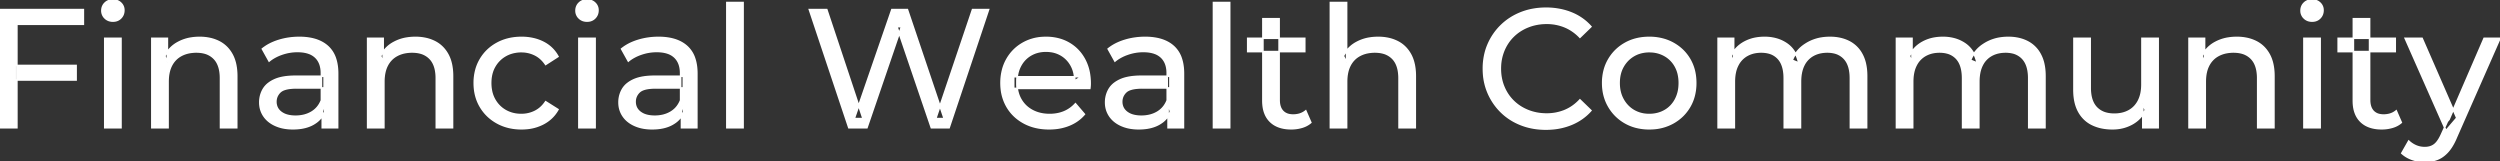 <svg width="1481.7" height="95.7" viewBox="0 0 1481.7 95.7" xmlns="http://www.w3.org/2000/svg"><rect x="0" y="0" width="1481.7" height="95.7" fill="#333333" stroke="none"/><g id="svgGroup" stroke-linecap="round" fill-rule="evenodd" font-size="9pt" stroke="#ffffff" stroke-width="0.25mm" fill="#ffffff" style="stroke:#ffffff;stroke-width:0.25mm;fill:#ffffff"><path d="M 513.8 75.7 L 503.1 75.7 L 479.7 5.7 L 490 5.7 L 511.5 70.3 L 506.3 70.3 L 528.6 5.7 L 537.8 5.7 L 559.6 70.3 L 554.6 70.3 L 576.4 5.7 L 585.9 5.7 L 562.5 75.7 L 552 75.7 L 531.6 15.8 L 534.3 15.8 L 513.8 75.7 Z M 1027.9 75.7 L 1018.3 75.7 L 1018.3 22.7 L 1027.5 22.7 L 1027.5 36.8 L 1026 33.2 Q 1028.5 28 1033.7 25.1 A 22.754 22.754 0 0 1 1041.654 22.484 A 29.419 29.419 0 0 1 1045.8 22.2 A 25.806 25.806 0 0 1 1052.567 23.052 A 20.811 20.811 0 0 1 1058.9 25.95 Q 1064.4 29.7 1066.1 37.3 L 1062.2 35.7 A 19.684 19.684 0 0 1 1069.684 26.493 A 24.542 24.542 0 0 1 1070.6 25.9 A 24.828 24.828 0 0 1 1080.725 22.432 A 31.643 31.643 0 0 1 1084.6 22.2 Q 1091 22.2 1095.9 24.7 A 17.687 17.687 0 0 1 1103.464 32.142 A 21.369 21.369 0 0 1 1103.55 32.3 A 21.316 21.316 0 0 1 1105.524 37.675 Q 1106.3 41.057 1106.3 45.2 L 1106.3 75.7 L 1096.7 75.7 L 1096.7 46.3 A 26.295 26.295 0 0 0 1096.366 41.961 Q 1095.979 39.651 1095.142 37.815 A 11.695 11.695 0 0 0 1093.1 34.7 A 11.765 11.765 0 0 0 1086.801 31.186 A 17.722 17.722 0 0 0 1083 30.8 A 19.484 19.484 0 0 0 1078.632 31.27 A 15.308 15.308 0 0 0 1074.6 32.8 A 13.358 13.358 0 0 0 1069.173 38.458 A 16.185 16.185 0 0 0 1069.05 38.7 Q 1067.359 42.082 1067.134 46.893 A 32.325 32.325 0 0 0 1067.1 48.4 L 1067.1 75.7 L 1057.5 75.7 L 1057.5 46.3 Q 1057.5 41.277 1055.989 37.871 A 11.735 11.735 0 0 0 1053.95 34.7 A 11.507 11.507 0 0 0 1047.988 31.264 Q 1046.105 30.808 1043.871 30.8 A 22.245 22.245 0 0 0 1043.8 30.8 A 18.762 18.762 0 0 0 1039.246 31.332 A 15.304 15.304 0 0 0 1035.5 32.8 A 13.621 13.621 0 0 0 1030.091 38.339 A 16.519 16.519 0 0 0 1029.9 38.7 A 16.917 16.917 0 0 0 1028.464 42.774 Q 1027.9 45.319 1027.9 48.4 L 1027.9 75.7 Z M 1133.6 75.7 L 1124 75.7 L 1124 22.7 L 1133.2 22.7 L 1133.2 36.8 L 1131.7 33.2 Q 1134.2 28 1139.4 25.1 A 22.754 22.754 0 0 1 1147.354 22.484 A 29.419 29.419 0 0 1 1151.5 22.2 A 25.806 25.806 0 0 1 1158.267 23.052 A 20.811 20.811 0 0 1 1164.6 25.95 Q 1170.1 29.7 1171.8 37.3 L 1167.9 35.7 A 19.684 19.684 0 0 1 1175.384 26.493 A 24.542 24.542 0 0 1 1176.3 25.9 A 24.828 24.828 0 0 1 1186.425 22.432 A 31.643 31.643 0 0 1 1190.3 22.2 Q 1196.7 22.2 1201.6 24.7 A 17.687 17.687 0 0 1 1209.164 32.142 A 21.369 21.369 0 0 1 1209.25 32.3 A 21.316 21.316 0 0 1 1211.224 37.675 Q 1212 41.057 1212 45.2 L 1212 75.7 L 1202.4 75.7 L 1202.4 46.3 A 26.295 26.295 0 0 0 1202.066 41.961 Q 1201.679 39.651 1200.842 37.815 A 11.695 11.695 0 0 0 1198.8 34.7 A 11.765 11.765 0 0 0 1192.501 31.186 A 17.722 17.722 0 0 0 1188.7 30.8 A 19.484 19.484 0 0 0 1184.332 31.27 A 15.308 15.308 0 0 0 1180.3 32.8 A 13.358 13.358 0 0 0 1174.873 38.458 A 16.185 16.185 0 0 0 1174.75 38.7 Q 1173.059 42.082 1172.834 46.893 A 32.325 32.325 0 0 0 1172.8 48.4 L 1172.8 75.7 L 1163.2 75.7 L 1163.2 46.3 Q 1163.2 41.277 1161.689 37.871 A 11.735 11.735 0 0 0 1159.65 34.7 A 11.507 11.507 0 0 0 1153.688 31.264 Q 1151.805 30.808 1149.571 30.8 A 22.245 22.245 0 0 0 1149.5 30.8 A 18.762 18.762 0 0 0 1144.946 31.332 A 15.304 15.304 0 0 0 1141.2 32.8 A 13.621 13.621 0 0 0 1135.791 38.339 A 16.519 16.519 0 0 0 1135.6 38.7 A 16.917 16.917 0 0 0 1134.164 42.774 Q 1133.6 45.319 1133.6 48.4 L 1133.6 75.7 Z M 645.9 52.4 L 600.8 52.4 L 600.8 45.5 L 640.9 45.5 L 637 47.9 Q 637.1 42.8 634.9 38.8 Q 632.7 34.8 628.85 32.55 A 16.407 16.407 0 0 0 622.67 30.478 A 20.958 20.958 0 0 0 619.9 30.3 A 18.951 18.951 0 0 0 614.657 31.002 A 16.245 16.245 0 0 0 611 32.55 Q 607.1 34.8 604.9 38.85 Q 602.7 42.9 602.7 48.1 L 602.7 49.7 A 19.574 19.574 0 0 0 603.508 55.408 A 17.088 17.088 0 0 0 605.15 59.15 Q 607.6 63.3 612 65.6 Q 616.4 67.9 622.1 67.9 A 23.904 23.904 0 0 0 627.316 67.351 A 20.04 20.04 0 0 0 630.65 66.3 Q 634.5 64.7 637.4 61.5 L 642.7 67.7 Q 639.1 71.9 633.75 74.1 A 29.254 29.254 0 0 1 625.803 76.085 A 36.365 36.365 0 0 1 621.8 76.3 Q 613.3 76.3 606.85 72.8 Q 600.4 69.3 596.85 63.2 A 26.235 26.235 0 0 1 593.471 52.578 A 32.734 32.734 0 0 1 593.3 49.2 A 30.8 30.8 0 0 1 594.274 41.315 A 25.671 25.671 0 0 1 596.75 35.2 Q 600.2 29.1 606.25 25.65 A 26.427 26.427 0 0 1 617.563 22.285 A 31.98 31.98 0 0 1 619.9 22.2 A 29.623 29.623 0 0 1 627.468 23.132 A 24.537 24.537 0 0 1 633.5 25.6 Q 639.4 29 642.75 35.15 A 27.193 27.193 0 0 1 645.704 44.105 A 35.51 35.51 0 0 1 646.1 49.5 Q 646.1 49.913 646.076 50.42 A 30.412 30.412 0 0 1 646.05 50.9 A 20.408 20.408 0 0 1 645.968 51.861 A 16.896 16.896 0 0 1 645.9 52.4 Z M 798.1 75.7 L 788.5 75.7 L 788.5 1.5 L 798.1 1.5 L 798.1 37 L 796.2 33.2 A 18.37 18.37 0 0 1 804.032 25.192 A 22.304 22.304 0 0 1 804.2 25.1 A 24.103 24.103 0 0 1 812.037 22.547 A 31.596 31.596 0 0 1 816.8 22.2 A 28.681 28.681 0 0 1 822.823 22.806 A 22.401 22.401 0 0 1 828.25 24.7 Q 833.2 27.2 836 32.3 Q 838.405 36.681 838.744 43.053 A 40.392 40.392 0 0 1 838.8 45.2 L 838.8 75.7 L 829.2 75.7 L 829.2 46.3 A 25.194 25.194 0 0 0 828.843 41.91 Q 828.421 39.53 827.5 37.655 A 11.609 11.609 0 0 0 825.45 34.7 A 12.249 12.249 0 0 0 819.396 31.305 Q 817.345 30.8 814.9 30.8 A 21.974 21.974 0 0 0 810.404 31.24 A 16.755 16.755 0 0 0 806 32.8 Q 802.2 34.8 800.15 38.7 A 16.742 16.742 0 0 0 798.645 42.924 Q 798.1 45.41 798.1 48.4 L 798.1 75.7 Z M 942.9 15.8 L 936.4 22.1 A 26.705 26.705 0 0 0 929.912 17.05 A 24.602 24.602 0 0 0 927.4 15.85 A 27.886 27.886 0 0 0 916.878 13.801 A 31.612 31.612 0 0 0 916.7 13.8 A 30.61 30.61 0 0 0 908.823 14.789 A 27.448 27.448 0 0 0 905.75 15.8 Q 900.7 17.8 897 21.4 Q 893.3 25 891.25 29.95 A 27.309 27.309 0 0 0 889.241 39.086 A 31.85 31.85 0 0 0 889.2 40.7 Q 889.2 46.5 891.25 51.45 Q 893.3 56.4 897 60 Q 900.7 63.6 905.75 65.6 A 28.858 28.858 0 0 0 914.877 67.552 A 33.689 33.689 0 0 0 916.7 67.6 A 28.015 28.015 0 0 0 926.93 65.738 A 26.969 26.969 0 0 0 927.4 65.55 A 24.864 24.864 0 0 0 935.126 60.489 A 29.346 29.346 0 0 0 936.4 59.2 L 942.9 65.5 Q 938.1 70.9 931.25 73.7 A 37.994 37.994 0 0 1 919.846 76.357 A 45.512 45.512 0 0 1 916.2 76.5 Q 908.2 76.5 901.45 73.85 Q 894.7 71.2 889.75 66.35 Q 884.8 61.5 882 55 A 34.657 34.657 0 0 1 879.316 43.815 A 41.385 41.385 0 0 1 879.2 40.7 A 37.816 37.816 0 0 1 880.349 31.24 A 33.027 33.027 0 0 1 882 26.4 Q 884.8 19.9 889.8 15.05 Q 894.8 10.2 901.55 7.55 Q 908.3 4.9 916.3 4.9 A 41.814 41.814 0 0 1 926.393 6.085 A 36.765 36.765 0 0 1 931.25 7.65 Q 938.1 10.4 942.9 15.8 Z M 99.6 75.7 L 90 75.7 L 90 22.7 L 99.2 22.7 L 99.2 37 L 97.7 33.2 A 18.37 18.37 0 0 1 105.532 25.192 A 22.304 22.304 0 0 1 105.7 25.1 A 24.103 24.103 0 0 1 113.537 22.547 A 31.596 31.596 0 0 1 118.3 22.2 A 28.681 28.681 0 0 1 124.323 22.806 A 22.401 22.401 0 0 1 129.75 24.7 Q 134.7 27.2 137.5 32.3 Q 139.905 36.681 140.244 43.053 A 40.392 40.392 0 0 1 140.3 45.2 L 140.3 75.7 L 130.7 75.7 L 130.7 46.3 A 25.194 25.194 0 0 0 130.343 41.91 Q 129.921 39.53 129 37.655 A 11.609 11.609 0 0 0 126.95 34.7 A 12.249 12.249 0 0 0 120.896 31.305 Q 118.845 30.8 116.4 30.8 A 21.974 21.974 0 0 0 111.904 31.24 A 16.755 16.755 0 0 0 107.5 32.8 Q 103.7 34.8 101.65 38.7 A 16.742 16.742 0 0 0 100.145 42.924 Q 99.6 45.41 99.6 48.4 L 99.6 75.7 Z M 227.5 75.7 L 217.9 75.7 L 217.9 22.7 L 227.1 22.7 L 227.1 37 L 225.6 33.2 A 18.37 18.37 0 0 1 233.432 25.192 A 22.304 22.304 0 0 1 233.6 25.1 A 24.103 24.103 0 0 1 241.437 22.547 A 31.596 31.596 0 0 1 246.2 22.2 A 28.681 28.681 0 0 1 252.223 22.806 A 22.401 22.401 0 0 1 257.65 24.7 Q 262.6 27.2 265.4 32.3 Q 267.805 36.681 268.144 43.053 A 40.392 40.392 0 0 1 268.2 45.2 L 268.2 75.7 L 258.6 75.7 L 258.6 46.3 A 25.194 25.194 0 0 0 258.243 41.91 Q 257.821 39.53 256.9 37.655 A 11.609 11.609 0 0 0 254.85 34.7 A 12.249 12.249 0 0 0 248.796 31.305 Q 246.745 30.8 244.3 30.8 A 21.974 21.974 0 0 0 239.804 31.24 A 16.755 16.755 0 0 0 235.4 32.8 Q 231.6 34.8 229.55 38.7 A 16.742 16.742 0 0 0 228.045 42.924 Q 227.5 45.41 227.5 48.4 L 227.5 75.7 Z M 1307 75.7 L 1297.4 75.7 L 1297.4 22.7 L 1306.6 22.7 L 1306.6 37 L 1305.1 33.2 A 18.37 18.37 0 0 1 1312.932 25.192 A 22.304 22.304 0 0 1 1313.1 25.1 A 24.103 24.103 0 0 1 1320.937 22.547 A 31.596 31.596 0 0 1 1325.7 22.2 A 28.681 28.681 0 0 1 1331.723 22.806 A 22.401 22.401 0 0 1 1337.15 24.7 Q 1342.1 27.2 1344.9 32.3 Q 1347.305 36.681 1347.644 43.053 A 40.392 40.392 0 0 1 1347.7 45.2 L 1347.7 75.7 L 1338.1 75.7 L 1338.1 46.3 A 25.194 25.194 0 0 0 1337.743 41.91 Q 1337.321 39.53 1336.4 37.655 A 11.609 11.609 0 0 0 1334.35 34.7 A 12.249 12.249 0 0 0 1328.296 31.305 Q 1326.245 30.8 1323.8 30.8 A 21.974 21.974 0 0 0 1319.304 31.24 A 16.755 16.755 0 0 0 1314.9 32.8 Q 1311.1 34.8 1309.05 38.7 A 16.742 16.742 0 0 0 1307.545 42.924 Q 1307 45.41 1307 48.4 L 1307 75.7 Z M 1229.2 53.2 L 1229.2 22.7 L 1238.8 22.7 L 1238.8 52.1 A 25.835 25.835 0 0 0 1239.148 56.491 Q 1239.556 58.853 1240.443 60.717 A 11.588 11.588 0 0 0 1242.55 63.8 A 12.249 12.249 0 0 0 1248.604 67.196 Q 1250.655 67.7 1253.1 67.7 Q 1258.1 67.7 1261.8 65.65 Q 1265.5 63.6 1267.5 59.65 A 17.769 17.769 0 0 0 1269.061 54.988 Q 1269.459 52.937 1269.496 50.589 A 30.758 30.758 0 0 0 1269.5 50.1 L 1269.5 22.7 L 1279.1 22.7 L 1279.1 75.7 L 1270 75.7 L 1270 61.4 L 1271.5 65.2 Q 1268.9 70.5 1263.7 73.4 A 23.055 23.055 0 0 1 1254 76.23 A 27.853 27.853 0 0 1 1252 76.3 A 31.474 31.474 0 0 1 1245.988 75.751 A 24.038 24.038 0 0 1 1240.05 73.8 Q 1234.9 71.3 1232.05 66.15 Q 1229.567 61.664 1229.247 55.167 A 39.987 39.987 0 0 1 1229.2 53.2 Z M 330.7 33.5 L 323.4 38.2 A 17.886 17.886 0 0 0 320.313 34.635 A 15.039 15.039 0 0 0 317.05 32.45 Q 313.3 30.6 309 30.6 A 20.162 20.162 0 0 0 303.498 31.328 A 17.399 17.399 0 0 0 299.7 32.9 Q 295.6 35.2 293.2 39.35 Q 290.8 43.5 290.8 49.2 A 22.793 22.793 0 0 0 291.327 54.215 A 17.555 17.555 0 0 0 293.2 59.1 Q 295.6 63.3 299.7 65.6 A 18.095 18.095 0 0 0 307.084 67.819 A 22.206 22.206 0 0 0 309 67.9 Q 313.3 67.9 317.05 66.05 A 15.612 15.612 0 0 0 322.163 61.962 A 19.49 19.49 0 0 0 323.4 60.3 L 330.7 64.9 Q 327.6 70.4 321.95 73.35 A 26.025 26.025 0 0 1 312.709 76.104 A 32.463 32.463 0 0 1 309.1 76.3 Q 301 76.3 294.65 72.8 Q 288.3 69.3 284.7 63.2 Q 281.1 57.1 281.1 49.2 A 29.587 29.587 0 0 1 282.116 41.315 A 25.071 25.071 0 0 1 284.7 35.2 Q 288.3 29.1 294.65 25.65 Q 301 22.2 309.1 22.2 A 31.147 31.147 0 0 1 316.313 23.005 A 25.6 25.6 0 0 1 321.95 25.05 Q 327.6 27.9 330.7 33.5 Z M 10 75.7 L 0 75.7 L 0 5.7 L 49.4 5.7 L 49.4 14.4 L 10 14.4 L 10 75.7 Z M 1423.5 90.8 L 1427.6 83.6 A 14.556 14.556 0 0 0 1431.406 86.236 A 13.722 13.722 0 0 0 1432 86.5 Q 1434.4 87.5 1437.1 87.5 A 11.198 11.198 0 0 0 1439.746 87.203 A 8.179 8.179 0 0 0 1442.9 85.7 A 9.396 9.396 0 0 0 1444.429 84.154 Q 1445.759 82.488 1446.98 79.796 A 34.732 34.732 0 0 0 1447.2 79.3 L 1450.5 72 L 1451.5 70.8 L 1472.3 22.7 L 1481.7 22.7 L 1456 81 A 42.669 42.669 0 0 1 1454.198 84.863 Q 1453.219 86.699 1452.156 88.169 A 20.616 20.616 0 0 1 1450.85 89.8 A 19.007 19.007 0 0 1 1447.911 92.502 A 14.862 14.862 0 0 1 1444.6 94.35 A 19.232 19.232 0 0 1 1439.229 95.605 A 23.327 23.327 0 0 1 1437.1 95.7 Q 1433.3 95.7 1429.7 94.45 A 18.023 18.023 0 0 1 1425.042 92.059 A 16.455 16.455 0 0 1 1423.5 90.8 Z M 200.1 75.7 L 191 75.7 L 191 64.5 L 190.5 62.4 L 190.5 43.3 A 16.79 16.79 0 0 0 190.082 39.437 Q 189.369 36.421 187.442 34.346 A 10.596 10.596 0 0 0 186.95 33.85 A 11.125 11.125 0 0 0 182.842 31.446 Q 181.116 30.857 179.001 30.635 A 25.895 25.895 0 0 0 176.3 30.5 Q 171.6 30.5 167.1 32.05 A 26.853 26.853 0 0 0 162.832 33.928 A 20.968 20.968 0 0 0 159.5 36.2 L 155.5 29 A 27.191 27.191 0 0 1 161.915 25.197 A 33.816 33.816 0 0 1 165.35 23.95 Q 171.1 22.2 177.4 22.2 A 35.973 35.973 0 0 1 183.942 22.757 Q 190.213 23.919 194.2 27.5 A 16.577 16.577 0 0 1 198.868 34.907 Q 199.749 37.632 200 40.954 A 36.439 36.439 0 0 1 200.1 43.7 L 200.1 75.7 Z M 413 75.7 L 403.9 75.7 L 403.9 64.5 L 403.4 62.4 L 403.4 43.3 A 16.79 16.79 0 0 0 402.982 39.437 Q 402.269 36.421 400.342 34.346 A 10.596 10.596 0 0 0 399.85 33.85 A 11.125 11.125 0 0 0 395.742 31.446 Q 394.016 30.857 391.901 30.635 A 25.895 25.895 0 0 0 389.2 30.5 Q 384.5 30.5 380 32.05 A 26.853 26.853 0 0 0 375.732 33.928 A 20.968 20.968 0 0 0 372.4 36.2 L 368.4 29 A 27.191 27.191 0 0 1 374.815 25.197 A 33.816 33.816 0 0 1 378.25 23.95 Q 384 22.2 390.3 22.2 A 35.973 35.973 0 0 1 396.842 22.757 Q 403.113 23.919 407.1 27.5 A 16.577 16.577 0 0 1 411.768 34.907 Q 412.649 37.632 412.9 40.954 A 36.439 36.439 0 0 1 413 43.7 L 413 75.7 Z M 701.4 75.7 L 692.3 75.7 L 692.3 64.5 L 691.8 62.4 L 691.8 43.3 A 16.79 16.79 0 0 0 691.382 39.437 Q 690.669 36.421 688.742 34.346 A 10.596 10.596 0 0 0 688.25 33.85 A 11.125 11.125 0 0 0 684.142 31.446 Q 682.416 30.857 680.301 30.635 A 25.895 25.895 0 0 0 677.6 30.5 Q 672.9 30.5 668.4 32.05 A 26.853 26.853 0 0 0 664.132 33.928 A 20.968 20.968 0 0 0 660.8 36.2 L 656.8 29 A 27.191 27.191 0 0 1 663.215 25.197 A 33.816 33.816 0 0 1 666.65 23.95 Q 672.4 22.2 678.7 22.2 A 35.973 35.973 0 0 1 685.242 22.757 Q 691.513 23.919 695.5 27.5 A 16.577 16.577 0 0 1 700.168 34.907 Q 701.049 37.632 701.3 40.954 A 36.439 36.439 0 0 1 701.4 43.7 L 701.4 75.7 Z M 175.3 45.2 L 192.1 45.2 L 192.1 52.1 L 175.7 52.1 A 33.801 33.801 0 0 0 172.488 52.241 Q 169.341 52.543 167.461 53.491 A 5.98 5.98 0 0 0 166 54.5 A 8.038 8.038 0 0 0 164.013 57.424 A 7.947 7.947 0 0 0 163.5 60.3 A 7.892 7.892 0 0 0 164.159 63.566 Q 164.893 65.203 166.445 66.431 A 9.596 9.596 0 0 0 166.6 66.55 A 10.572 10.572 0 0 0 170.001 68.227 Q 172.257 68.9 175.2 68.9 Q 180.6 68.9 184.65 66.5 Q 188.7 64.1 190.5 59.5 L 192.4 66.1 A 14.63 14.63 0 0 1 186.785 72.879 A 18.623 18.623 0 0 1 185.7 73.55 Q 181.429 75.997 175.179 76.267 A 36.629 36.629 0 0 1 173.6 76.3 A 29.483 29.483 0 0 1 168.387 75.861 A 21.944 21.944 0 0 1 163.25 74.3 Q 158.8 72.3 156.4 68.75 Q 154 65.2 154 60.7 A 15.524 15.524 0 0 1 155.082 54.874 A 14.759 14.759 0 0 1 156.05 52.9 A 12.271 12.271 0 0 1 159.289 49.321 Q 160.689 48.262 162.491 47.419 A 21.869 21.869 0 0 1 162.75 47.3 A 20.383 20.383 0 0 1 166.683 46.023 Q 170.355 45.2 175.3 45.2 Z M 388.2 45.2 L 405 45.2 L 405 52.1 L 388.6 52.1 A 33.801 33.801 0 0 0 385.388 52.241 Q 382.241 52.543 380.361 53.491 A 5.98 5.98 0 0 0 378.9 54.5 A 8.038 8.038 0 0 0 376.913 57.424 A 7.947 7.947 0 0 0 376.4 60.3 A 7.892 7.892 0 0 0 377.059 63.566 Q 377.793 65.203 379.345 66.431 A 9.596 9.596 0 0 0 379.5 66.55 A 10.572 10.572 0 0 0 382.901 68.227 Q 385.157 68.9 388.1 68.9 Q 393.5 68.9 397.55 66.5 Q 401.6 64.1 403.4 59.5 L 405.3 66.1 A 14.63 14.63 0 0 1 399.685 72.879 A 18.623 18.623 0 0 1 398.6 73.55 Q 394.329 75.997 388.079 76.267 A 36.629 36.629 0 0 1 386.5 76.3 A 29.483 29.483 0 0 1 381.287 75.861 A 21.944 21.944 0 0 1 376.15 74.3 Q 371.7 72.3 369.3 68.75 Q 366.9 65.2 366.9 60.7 A 15.524 15.524 0 0 1 367.982 54.874 A 14.759 14.759 0 0 1 368.95 52.9 A 12.271 12.271 0 0 1 372.189 49.321 Q 373.589 48.262 375.391 47.419 A 21.869 21.869 0 0 1 375.65 47.3 A 20.383 20.383 0 0 1 379.583 46.023 Q 383.255 45.2 388.2 45.2 Z M 676.6 45.2 L 693.4 45.2 L 693.4 52.1 L 677 52.1 A 33.801 33.801 0 0 0 673.788 52.241 Q 670.641 52.543 668.761 53.491 A 5.98 5.98 0 0 0 667.3 54.5 A 8.038 8.038 0 0 0 665.313 57.424 A 7.947 7.947 0 0 0 664.8 60.3 A 7.892 7.892 0 0 0 665.459 63.566 Q 666.193 65.203 667.745 66.431 A 9.596 9.596 0 0 0 667.9 66.55 A 10.572 10.572 0 0 0 671.301 68.227 Q 673.557 68.9 676.5 68.9 Q 681.9 68.9 685.95 66.5 Q 690 64.1 691.8 59.5 L 693.7 66.1 A 14.63 14.63 0 0 1 688.085 72.879 A 18.623 18.623 0 0 1 687 73.55 Q 682.729 75.997 676.479 76.267 A 36.629 36.629 0 0 1 674.9 76.3 A 29.483 29.483 0 0 1 669.687 75.861 A 21.944 21.944 0 0 1 664.55 74.3 Q 660.1 72.3 657.7 68.75 Q 655.3 65.2 655.3 60.7 A 15.524 15.524 0 0 1 656.382 54.874 A 14.759 14.759 0 0 1 657.35 52.9 A 12.271 12.271 0 0 1 660.589 49.321 Q 661.989 48.262 663.791 47.419 A 21.869 21.869 0 0 1 664.05 47.3 A 20.383 20.383 0 0 1 667.983 46.023 Q 671.655 45.2 676.6 45.2 Z M 748.5 59.7 L 748.5 11.1 L 758.1 11.1 L 758.1 59.3 Q 758.1 62.39 759.21 64.447 A 6.948 6.948 0 0 0 760.25 65.9 A 6.955 6.955 0 0 0 763.66 67.877 Q 764.784 68.17 766.121 68.197 A 13.578 13.578 0 0 0 766.4 68.2 A 13.377 13.377 0 0 0 769.93 67.755 A 10.396 10.396 0 0 0 773.9 65.7 L 776.9 72.6 Q 774.7 74.5 771.65 75.4 Q 768.6 76.3 765.3 76.3 Q 758.96 76.3 754.881 73.6 A 13.455 13.455 0 0 1 752.9 72 Q 748.837 68.029 748.526 60.903 A 27.594 27.594 0 0 1 748.5 59.7 Z M 1394.8 59.7 L 1394.8 11.1 L 1404.4 11.1 L 1404.4 59.3 Q 1404.4 62.39 1405.51 64.447 A 6.948 6.948 0 0 0 1406.55 65.9 A 6.955 6.955 0 0 0 1409.96 67.877 Q 1411.084 68.17 1412.421 68.197 A 13.578 13.578 0 0 0 1412.7 68.2 A 13.377 13.377 0 0 0 1416.23 67.755 A 10.396 10.396 0 0 0 1420.2 65.7 L 1423.2 72.6 Q 1421 74.5 1417.95 75.4 Q 1414.9 76.3 1411.6 76.3 Q 1405.26 76.3 1401.181 73.6 A 13.455 13.455 0 0 1 1399.2 72 Q 1395.137 68.029 1394.826 60.903 A 27.594 27.594 0 0 1 1394.8 59.7 Z M 969.508 75.313 A 31.21 31.21 0 0 0 977.5 76.3 A 33.712 33.712 0 0 0 980.404 76.177 A 27.596 27.596 0 0 0 991.65 72.8 Q 997.9 69.3 1001.45 63.2 A 25.263 25.263 0 0 0 1003.998 57.086 A 29.979 29.979 0 0 0 1005 49.2 A 32.706 32.706 0 0 0 1004.719 44.855 A 25.706 25.706 0 0 0 1001.45 35.15 Q 997.9 29.1 991.65 25.65 A 26.793 26.793 0 0 0 985.865 23.292 A 31.073 31.073 0 0 0 977.5 22.2 Q 969.5 22.2 963.3 25.65 Q 957.1 29.1 953.5 35.2 A 25.071 25.071 0 0 0 950.916 41.315 A 29.587 29.587 0 0 0 949.9 49.2 Q 949.9 57 953.5 63.15 Q 957.1 69.3 963.3 72.8 A 26.145 26.145 0 0 0 969.508 75.313 Z M 440.4 75.7 L 430.8 75.7 L 430.8 1.5 L 440.4 1.5 L 440.4 75.7 Z M 728.8 75.7 L 719.2 75.7 L 719.2 1.5 L 728.8 1.5 L 728.8 75.7 Z M 1456.1 69.9 L 1449.7 77.4 L 1425.5 22.7 L 1435.5 22.7 L 1456.1 69.9 Z M 71.7 75.7 L 62.1 75.7 L 62.1 22.7 L 71.7 22.7 L 71.7 75.7 Z M 352.7 75.7 L 343.1 75.7 L 343.1 22.7 L 352.7 22.7 L 352.7 75.7 Z M 1375.1 75.7 L 1365.5 75.7 L 1365.5 22.7 L 1375.1 22.7 L 1375.1 75.7 Z M 977.5 67.9 Q 982.6 67.9 986.65 65.6 Q 990.7 63.3 993 59.05 A 18.963 18.963 0 0 0 995.07 52.609 A 24.456 24.456 0 0 0 995.3 49.2 A 23.723 23.723 0 0 0 994.828 44.353 A 17.71 17.71 0 0 0 993 39.35 Q 990.7 35.2 986.65 32.9 A 17.758 17.758 0 0 0 979.068 30.656 A 21.591 21.591 0 0 0 977.5 30.6 A 19.347 19.347 0 0 0 972.111 31.328 A 16.718 16.718 0 0 0 968.4 32.9 Q 964.4 35.2 962 39.35 Q 959.6 43.5 959.6 49.2 Q 959.6 54.8 962 59.05 A 17.426 17.426 0 0 0 966.388 64.241 A 16.66 16.66 0 0 0 968.4 65.6 A 17.367 17.367 0 0 0 975.626 67.819 A 21.341 21.341 0 0 0 977.5 67.9 Z M 45.1 47.4 L 9 47.4 L 9 38.8 L 45.1 38.8 L 45.1 47.4 Z M 773.3 30.6 L 739.5 30.6 L 739.5 22.7 L 773.3 22.7 L 773.3 30.6 Z M 1419.6 30.6 L 1385.8 30.6 L 1385.8 22.7 L 1419.6 22.7 L 1419.6 30.6 Z M 64.558 12.131 A 7.154 7.154 0 0 0 66.9 12.5 A 8.31 8.31 0 0 0 67.822 12.451 A 6.033 6.033 0 0 0 71.6 10.65 A 6.237 6.237 0 0 0 72.922 8.657 A 6.677 6.677 0 0 0 73.4 6.1 A 7.172 7.172 0 0 0 73.397 5.899 A 5.719 5.719 0 0 0 71.55 1.75 Q 69.7 0 66.9 0 A 8.315 8.315 0 0 0 66.383 0.016 A 6.288 6.288 0 0 0 62.25 1.8 A 5.978 5.978 0 0 0 60.848 3.861 A 6.463 6.463 0 0 0 60.4 6.3 A 7.229 7.229 0 0 0 60.401 6.422 A 5.891 5.891 0 0 0 62.25 10.7 A 6.145 6.145 0 0 0 64.558 12.131 Z M 345.558 12.131 A 7.154 7.154 0 0 0 347.9 12.5 A 8.31 8.31 0 0 0 348.822 12.451 A 6.033 6.033 0 0 0 352.6 10.65 A 6.237 6.237 0 0 0 353.922 8.657 A 6.677 6.677 0 0 0 354.4 6.1 A 7.172 7.172 0 0 0 354.397 5.899 A 5.719 5.719 0 0 0 352.55 1.75 Q 350.7 0 347.9 0 A 8.315 8.315 0 0 0 347.383 0.016 A 6.288 6.288 0 0 0 343.25 1.8 A 5.978 5.978 0 0 0 341.848 3.861 A 6.463 6.463 0 0 0 341.4 6.3 A 7.229 7.229 0 0 0 341.401 6.422 A 5.891 5.891 0 0 0 343.25 10.7 A 6.145 6.145 0 0 0 345.558 12.131 Z M 1367.958 12.131 A 7.154 7.154 0 0 0 1370.3 12.5 A 8.31 8.31 0 0 0 1371.222 12.451 A 6.033 6.033 0 0 0 1375 10.65 A 6.237 6.237 0 0 0 1376.322 8.657 A 6.677 6.677 0 0 0 1376.8 6.1 A 7.172 7.172 0 0 0 1376.797 5.899 A 5.719 5.719 0 0 0 1374.95 1.75 Q 1373.1 0 1370.3 0 A 8.315 8.315 0 0 0 1369.783 0.016 A 6.288 6.288 0 0 0 1365.65 1.8 A 5.978 5.978 0 0 0 1364.248 3.861 A 6.463 6.463 0 0 0 1363.8 6.3 A 7.229 7.229 0 0 0 1363.801 6.422 A 5.891 5.891 0 0 0 1365.65 10.7 A 6.145 6.145 0 0 0 1367.958 12.131 Z" vector-effect="non-scaling-stroke"/></g></svg>